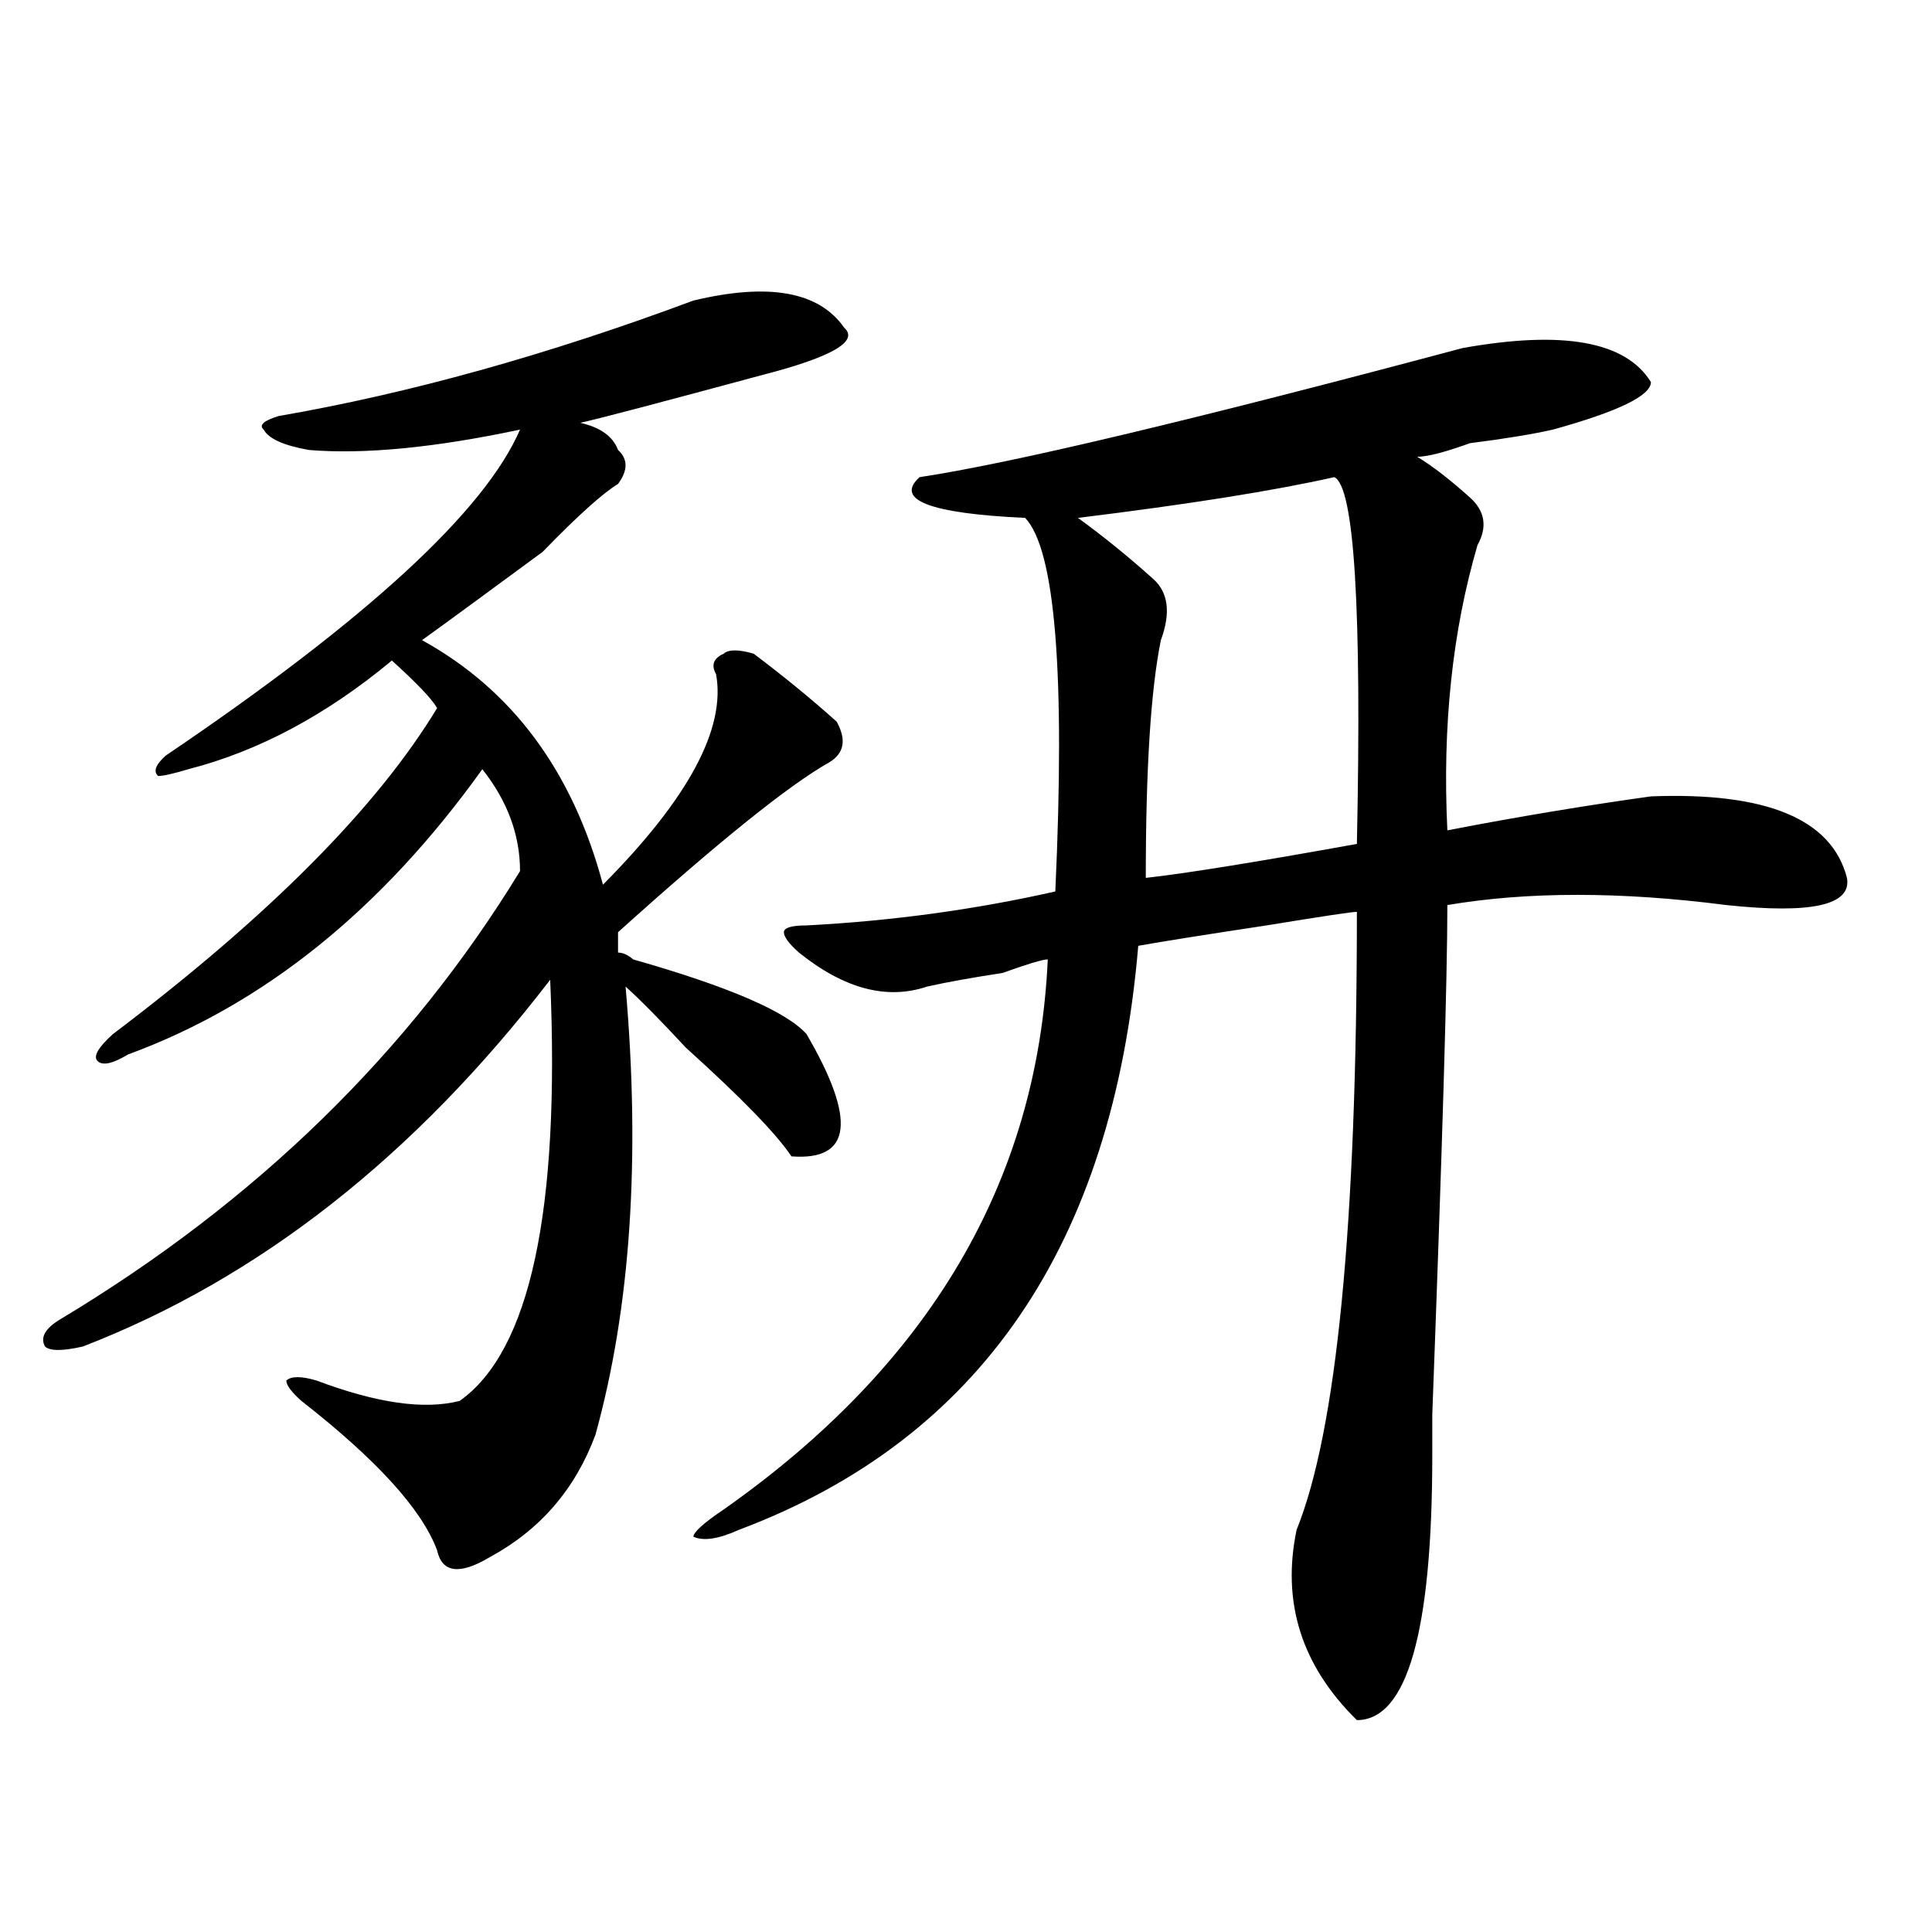 <?xml version="1.0" encoding="utf-8"?>
<!-- Generator: Adobe Illustrator 16.0.0, SVG Export Plug-In . SVG Version: 6.00 Build 0)  -->
<!DOCTYPE svg PUBLIC "-//W3C//DTD SVG 1.1//EN" "http://www.w3.org/Graphics/SVG/1.1/DTD/svg11.dtd">
<svg version="1.1" id="图层_1" xmlns="http://www.w3.org/2000/svg" xmlns:xlink="http://www.w3.org/1999/xlink" x="0px" y="0px"
	 width="1000px" height="1000px" viewBox="0 0 1000 1000" enable-background="new 0 0 1000 1000" xml:space="preserve">
<path d="M358.918,155.563c39.023-9.338,64.999-4.669,78.047,14.063c7.805,7.031-6.524,15.271-42.926,24.609
	c-52.071,14.063-83.29,22.303-93.656,24.609c10.366,2.362,16.89,7.031,19.512,14.063c5.183,4.725,5.183,10.547,0,17.578
	c-7.805,4.725-20.853,16.425-39.023,35.156c-28.657,21.094-49.45,36.365-62.438,45.703c46.828,25.818,78.047,68.006,93.656,126.563
	c44.206-44.494,63.718-80.859,58.535-108.984c-2.622-4.669-1.341-8.185,3.902-10.547c2.562-2.307,7.805-2.307,15.609,0
	c15.609,11.756,29.878,23.456,42.926,35.156c5.183,9.394,3.902,16.425-3.902,21.094c-20.853,11.756-57.255,41.034-109.266,87.891
	v10.547c2.562,0,5.183,1.209,7.805,3.516c49.39,14.063,79.327,26.972,89.754,38.672c25.976,44.55,23.414,65.644-7.805,63.281
	c-7.805-11.7-26.036-30.432-54.633-56.25c-13.048-14.063-23.414-24.609-31.219-31.641c7.805,89.1,2.562,166.443-15.609,232.031
	c-10.427,28.125-28.657,49.219-54.633,63.281c-15.609,9.338-24.755,8.185-27.316-3.516c-7.805-21.094-31.219-46.856-70.242-77.344
	c-5.243-4.669-7.805-8.185-7.805-10.547c2.562-2.307,7.805-2.307,15.609,0c31.219,11.756,55.913,15.271,74.145,10.547
	c36.401-25.763,52.011-98.438,46.828-217.969c-70.242,91.406-150.911,154.688-241.945,189.844c-10.427,2.362-16.95,2.362-19.512,0
	c-2.622-4.669,0-9.338,7.805-14.063c101.461-60.919,180.788-138.263,238.043-232.031c0-18.731-6.524-36.31-19.512-52.734
	c-52.071,72.675-113.168,121.894-183.41,147.656c-7.805,4.725-13.048,5.878-15.609,3.516c-2.622-2.307,0-7.031,7.805-14.063
	c80.608-60.919,136.582-117.169,167.801-168.75c-2.622-4.669-10.427-12.854-23.414-24.609
	c-33.841,28.125-68.962,46.912-105.363,56.25c-7.805,2.362-13.048,3.516-15.609,3.516c-2.622-2.307-1.341-5.822,3.902-10.547
	c104.022-70.313,165.179-126.563,183.41-168.75c-44.267,9.394-80.669,12.909-109.266,10.547
	c-13.048-2.307-20.853-5.822-23.414-10.547c-2.622-2.307,0-4.669,7.805-7.031C211.909,203.628,283.433,183.688,358.918,155.563z
	 M756.957,180.172c52.011-9.338,84.511-3.516,97.559,17.578c0,7.031-16.95,15.271-50.73,24.609
	c-10.427,2.362-24.755,4.725-42.926,7.031c-13.048,4.725-22.134,7.031-27.316,7.031c7.805,4.725,16.89,11.756,27.316,21.094
	c7.805,7.031,9.085,15.271,3.902,24.609c-13.048,44.55-18.231,93.769-15.609,147.656c36.401-7.031,71.522-12.854,105.363-17.578
	c59.815-2.307,93.656,11.756,101.461,42.188c2.562,14.063-18.231,18.787-62.438,14.063c-54.633-7.031-102.802-7.031-144.387,0
	c0,37.519-2.622,125.409-7.805,263.672v21.094c0,91.406-13.048,137.109-39.023,137.109c-28.657-28.125-39.023-60.975-31.219-98.438
	c20.792-51.525,31.219-158.203,31.219-319.922c-2.622,0-18.231,2.362-46.828,7.031c-31.219,4.725-53.353,8.24-66.34,10.547
	c-13.048,154.688-81.949,255.487-206.824,302.344c-10.427,4.725-18.231,5.878-23.414,3.516c0-2.307,5.183-7.031,15.609-14.063
	c106.644-74.981,162.558-169.903,167.801-284.766c-2.622,0-10.427,2.362-23.414,7.031c-15.609,2.362-28.657,4.725-39.023,7.031
	c-20.853,7.031-42.926,1.209-66.34-17.578c-5.243-4.669-7.805-8.185-7.805-10.547c0-2.307,3.902-3.516,11.707-3.516
	c44.206-2.307,87.132-8.185,128.777-17.578c5.183-112.5,0-176.935-15.609-193.359c-49.45-2.307-67.681-9.338-54.633-21.094
	C522.816,239.938,616.473,217.69,756.957,180.172z M690.617,246.969c-31.219,7.031-75.485,14.063-132.68,21.094
	c12.987,9.394,25.976,19.94,39.023,31.641c7.805,7.031,9.085,17.578,3.902,31.641c-5.243,25.818-7.805,66.797-7.805,123.047
	c20.792-2.307,57.194-8.185,109.266-17.578C704.886,314.975,700.983,251.693,690.617,246.969z"/>
</svg>
